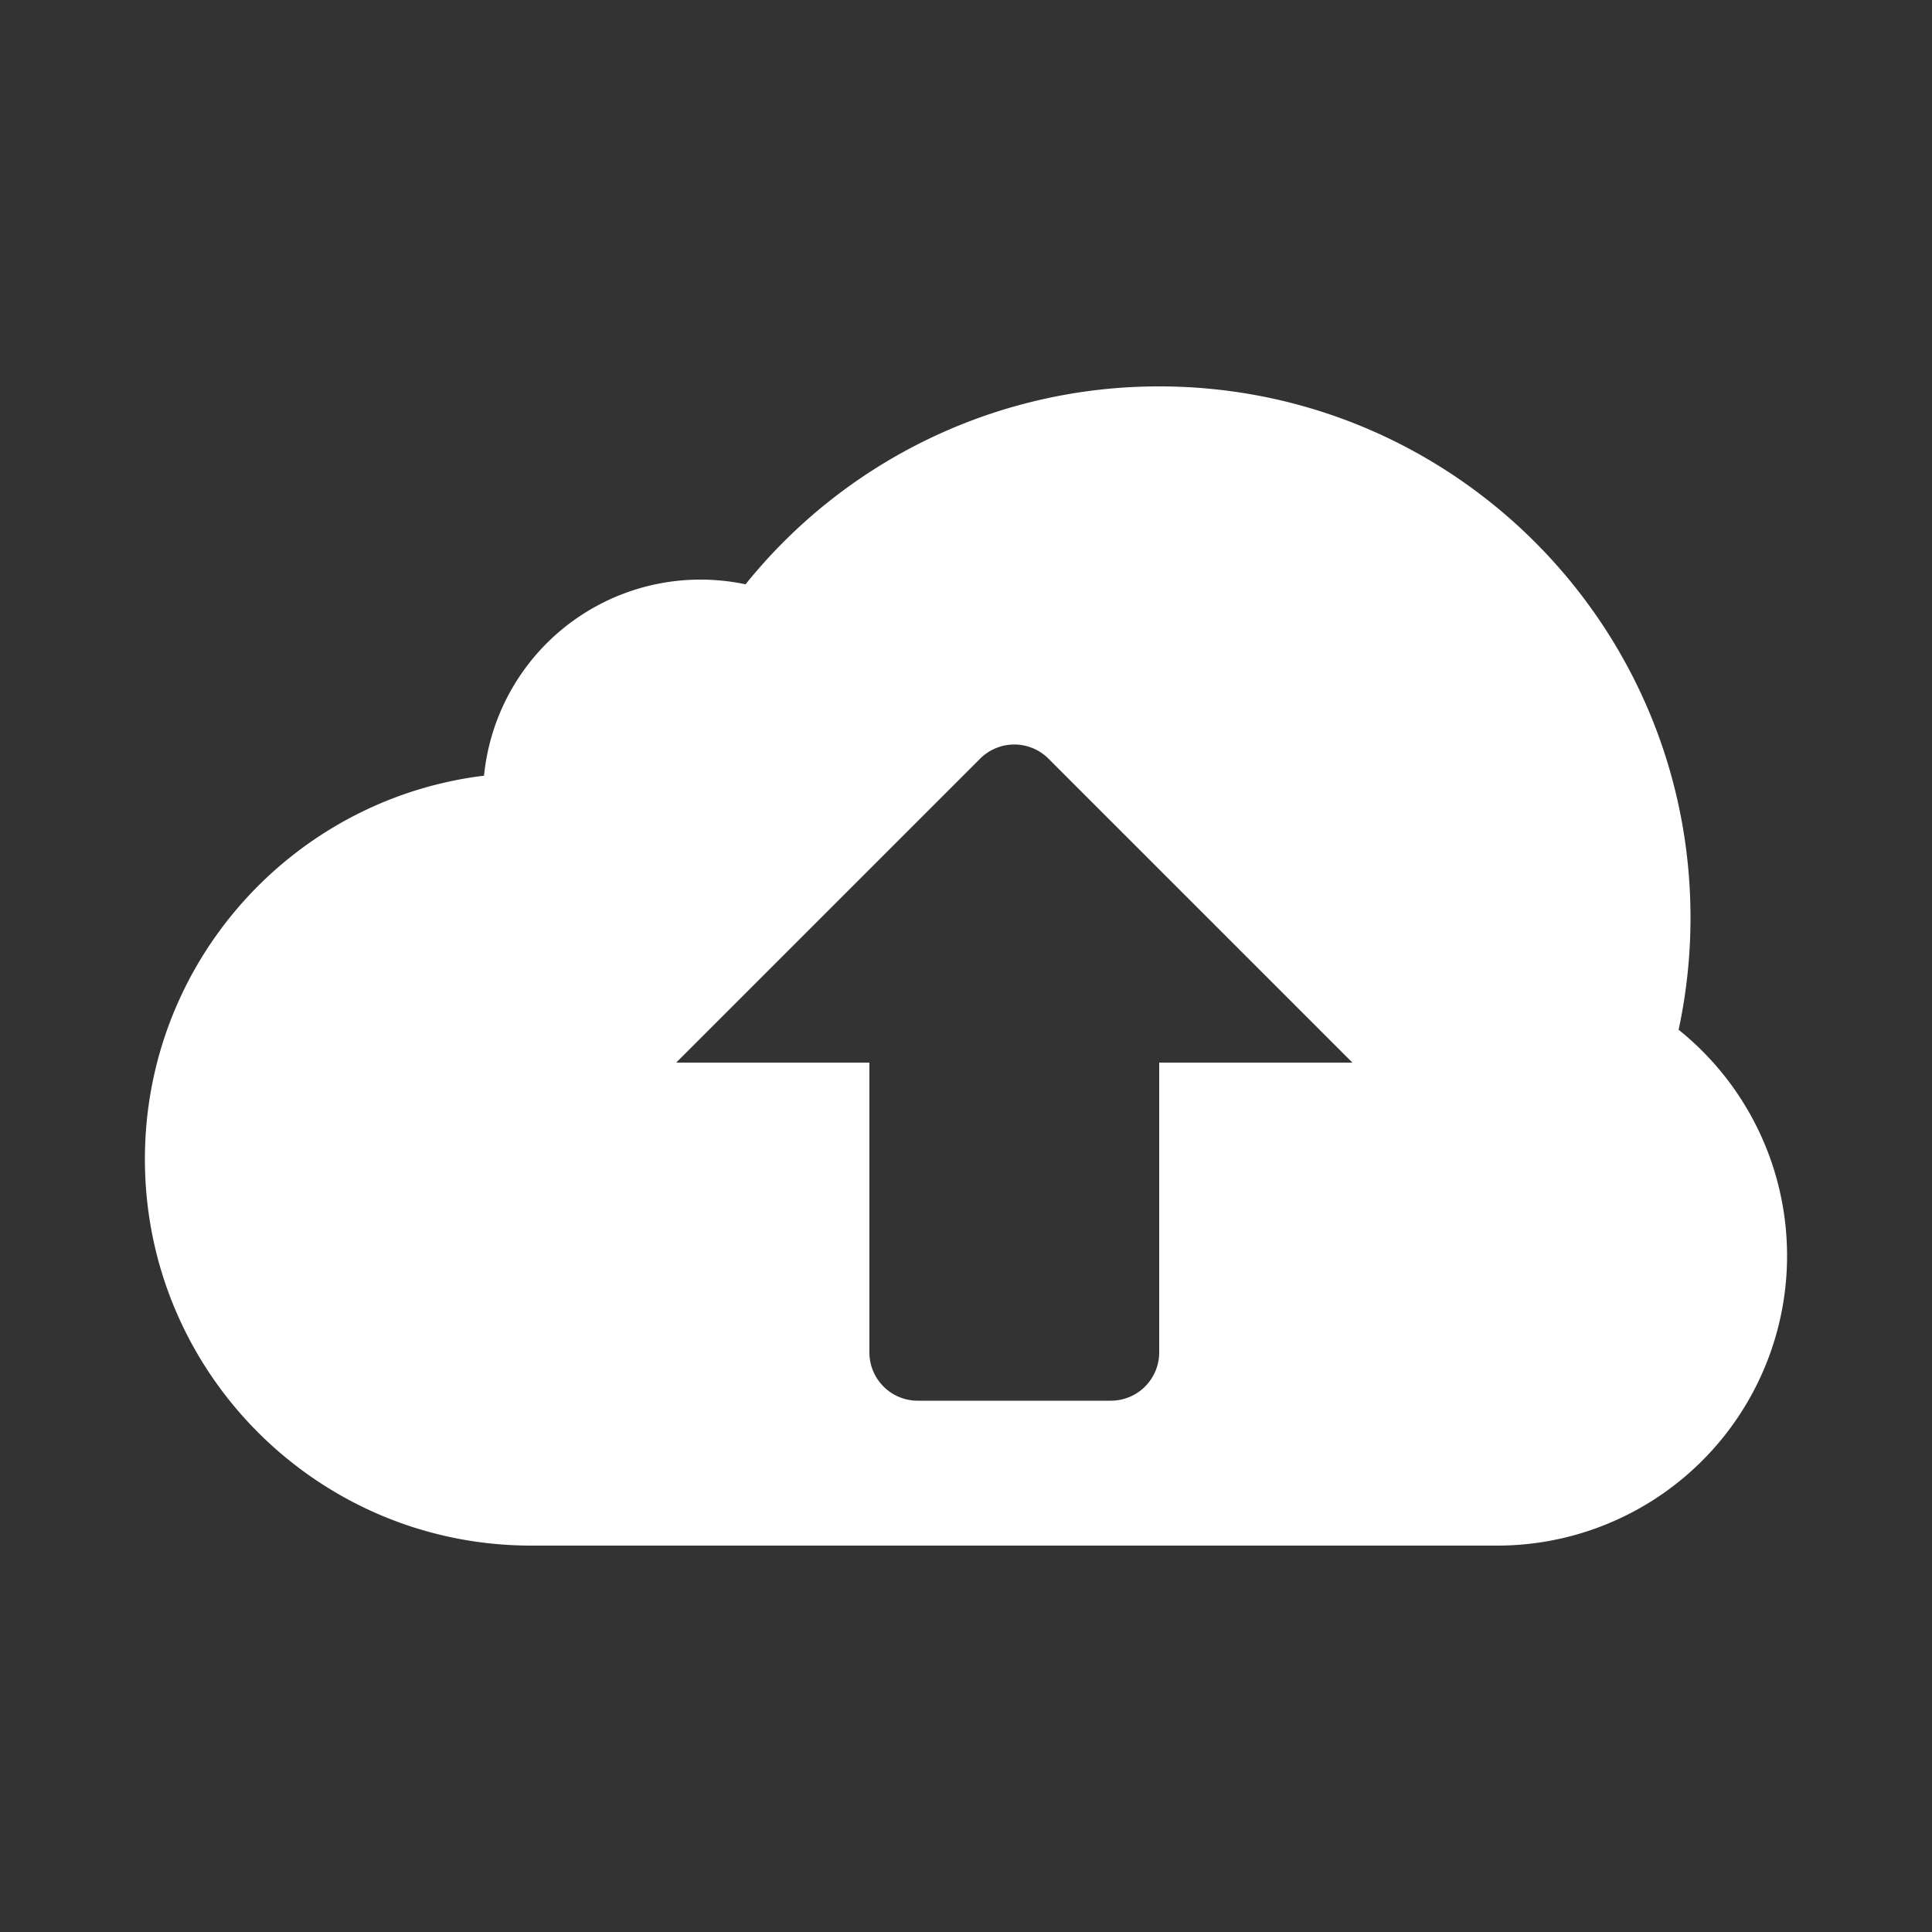 <?xml version="1.0" encoding="UTF-8"?>
<svg xmlns="http://www.w3.org/2000/svg" width="1000" height="1000" viewBox="0 0 1000 1000">
  <rect x="0" y="0" width="1000" height="1000" fill="#333333" stroke="none"/>
  <defs>
    <style>
      .cls-1 {
        fill-rule: evenodd; fill: #FFFFFF;
      }
    </style>
  </defs>
  <path class="cls-1" d="M868.852,533A275.99,275.99,0,0,0,875,475c0-151.878-123.122-275-275-275A274.456,274.456,0,0,0,385.89,302.442a112.579,112.579,0,0,0-135.353,99.05C151.621,413.556,75,497.826,75,600c0,110.457,89.543,200,200,200H775A150,150,0,0,0,868.852,533ZM600,550V700a25,25,0,0,1-25,25H475a25,25,0,0,1-25-25V550H350L507.322,392.678a25,25,0,0,1,35.356,0L700,550H600Z"></path>
</svg>
